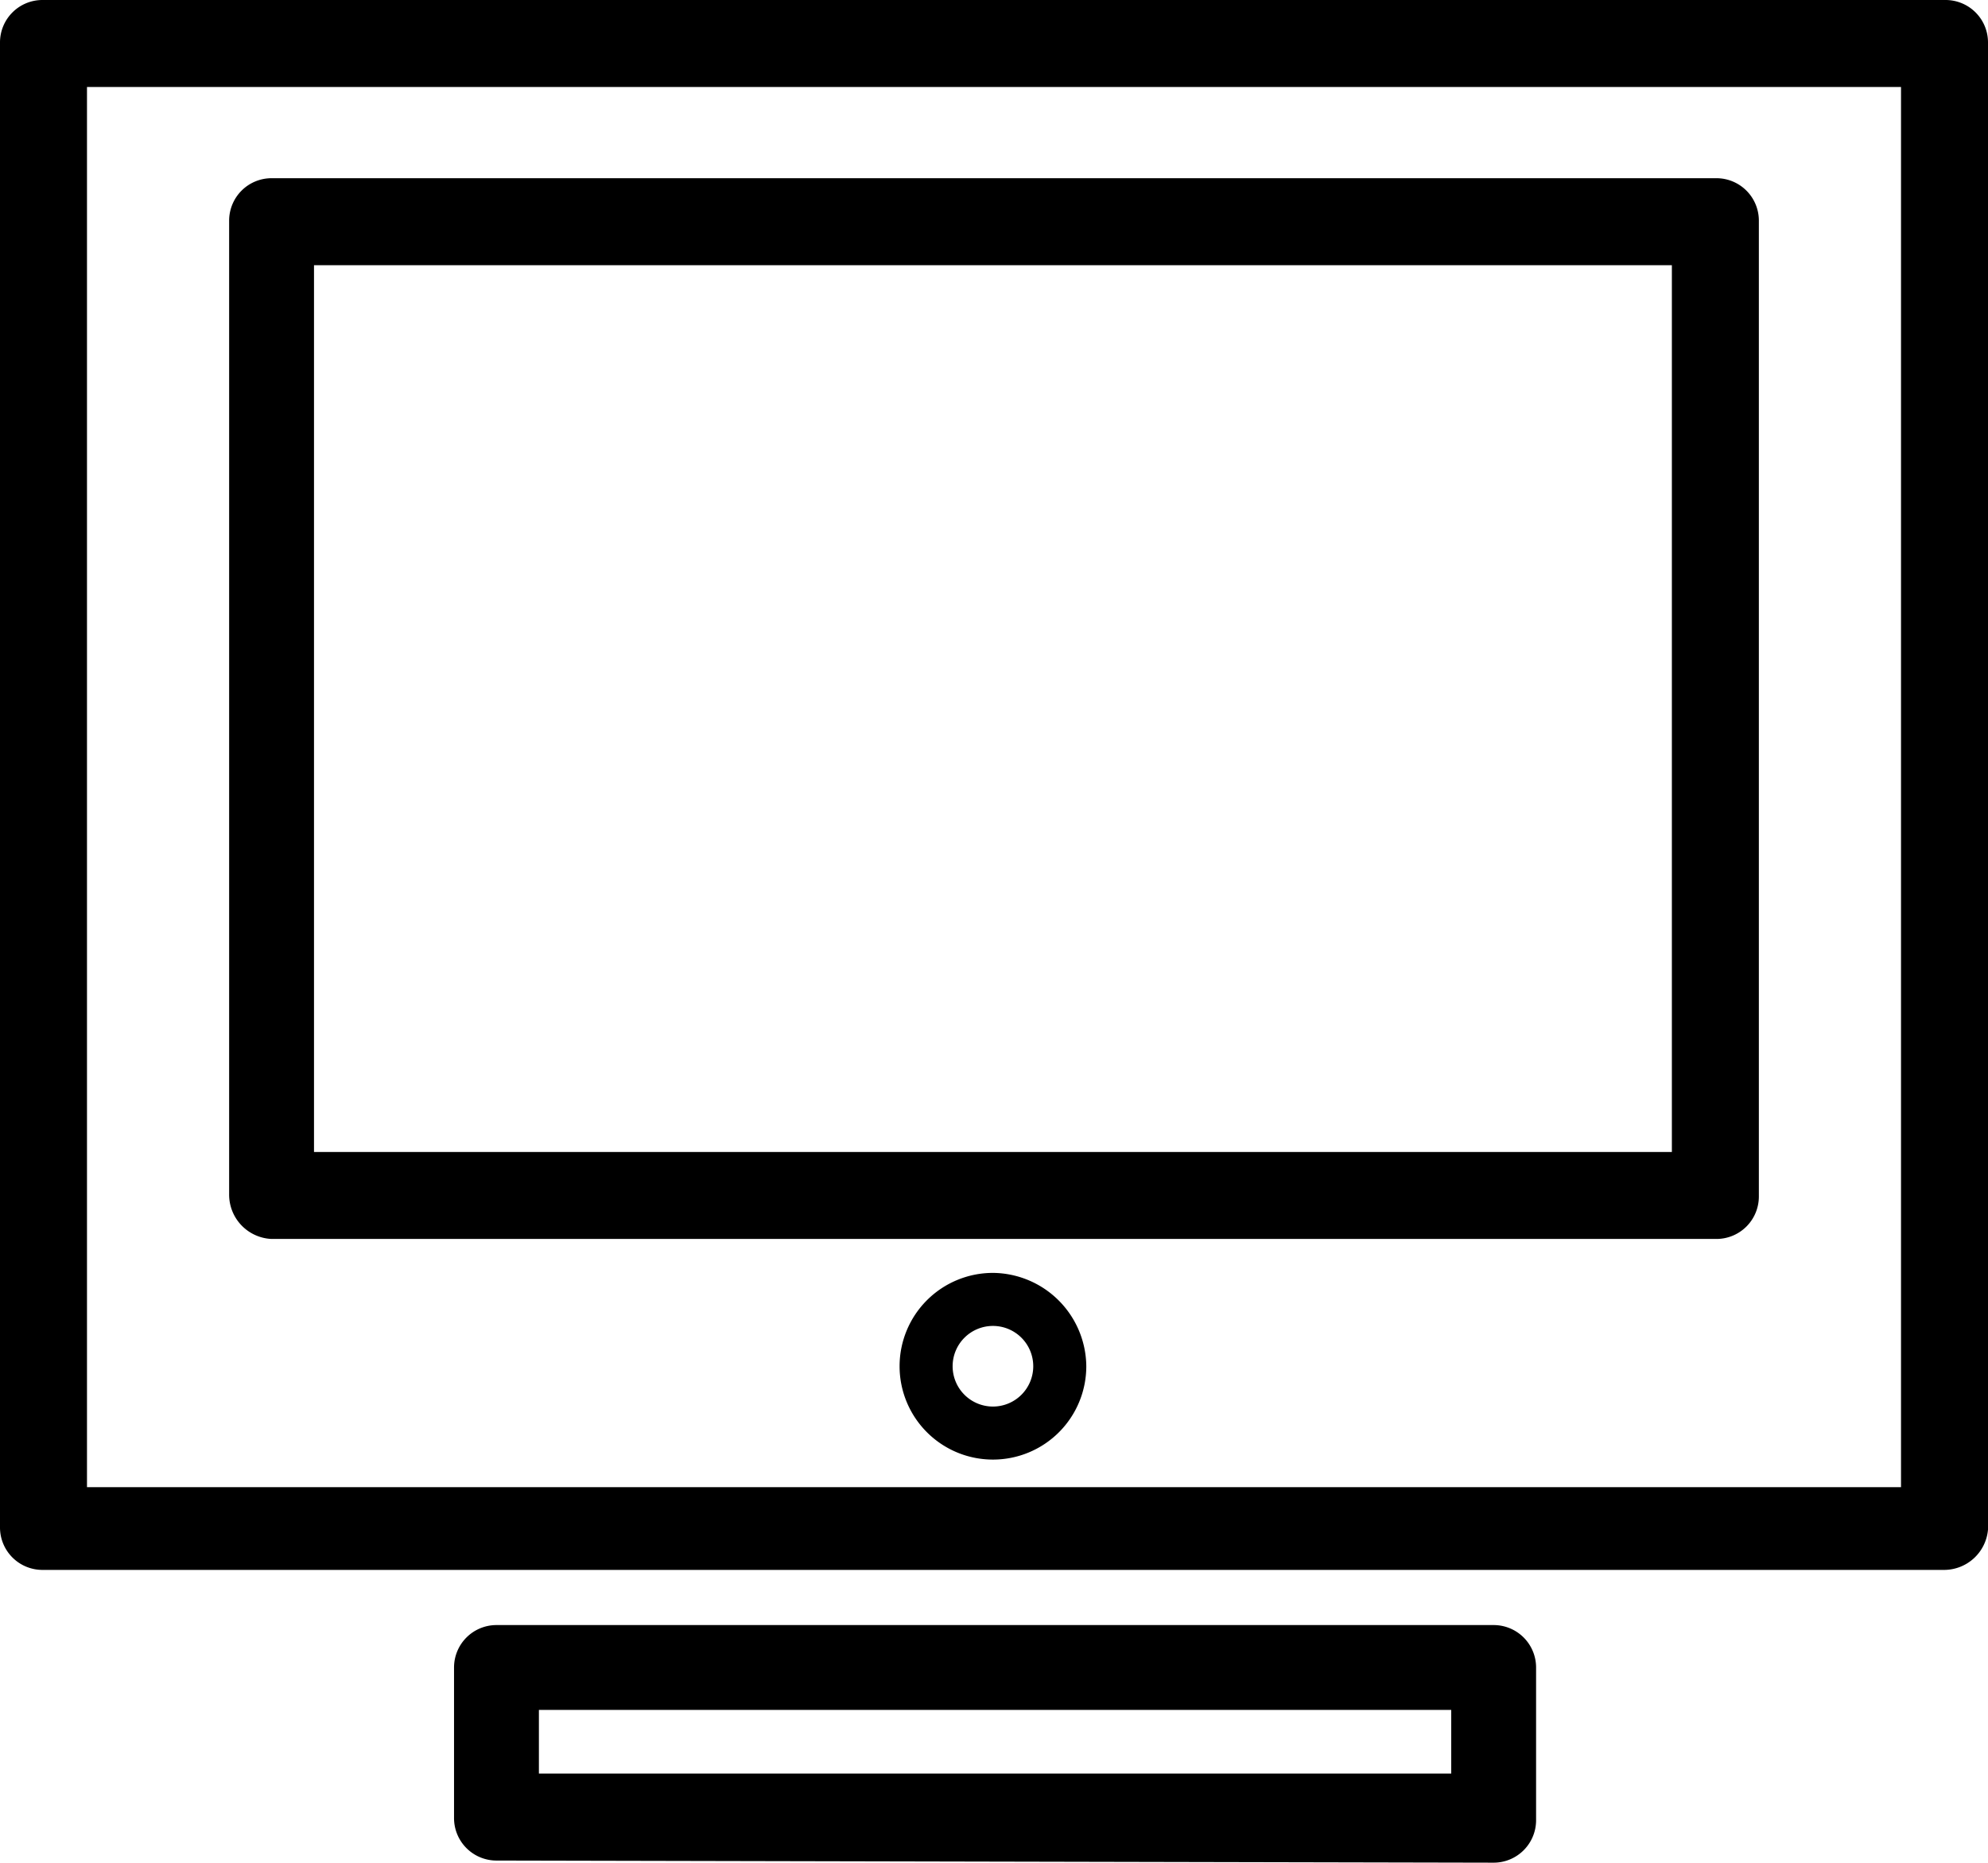 <svg xmlns="http://www.w3.org/2000/svg" viewBox="0 0 93.7 87.8">
  <defs>
    <style>
      .a {
        fill: #000;
      }
    </style>
  </defs>
  <g>
    <path class="a" d="M93.7,72.1V2a2,2,0,0,0-2-2H2A2,2,0,0,0,0,2V72a2,2,0,0,0,2,2H91.6A2.08,2.08,0,0,0,93.7,72.1Zm-4.1-2H4.1V4.1H89.6Z" transform="translate(0 0)"/>
    <path class="a" d="M12.8,58.4H80.9a2,2,0,0,0,2-2v-46a2,2,0,0,0-2-2H12.8a2,2,0,0,0-2,2V56.3a2.09,2.09,0,0,0,2,2.1Zm2-45.9h64V54.3h-64Z" transform="translate(0 0)"/>
    <path class="a" d="M46.8,60a4.4,4.4,0,1,0,4.4,4.4h0A4.44,4.44,0,0,0,46.8,60Zm0,6.3a1.9,1.9,0,1,1,1.9-1.9h0a1.9,1.9,0,0,1-1.9,1.9Z" transform="translate(0 0)"/>
    <path class="a" d="M70.4,87.8a2,2,0,0,0,2-2V78.6a2,2,0,0,0-2-2h-47a2,2,0,0,0-2,2v7.1a2,2,0,0,0,2,2Zm-45-7.2h43v3h-43Z" transform="translate(0 0)"/>
  </g>
</svg>
